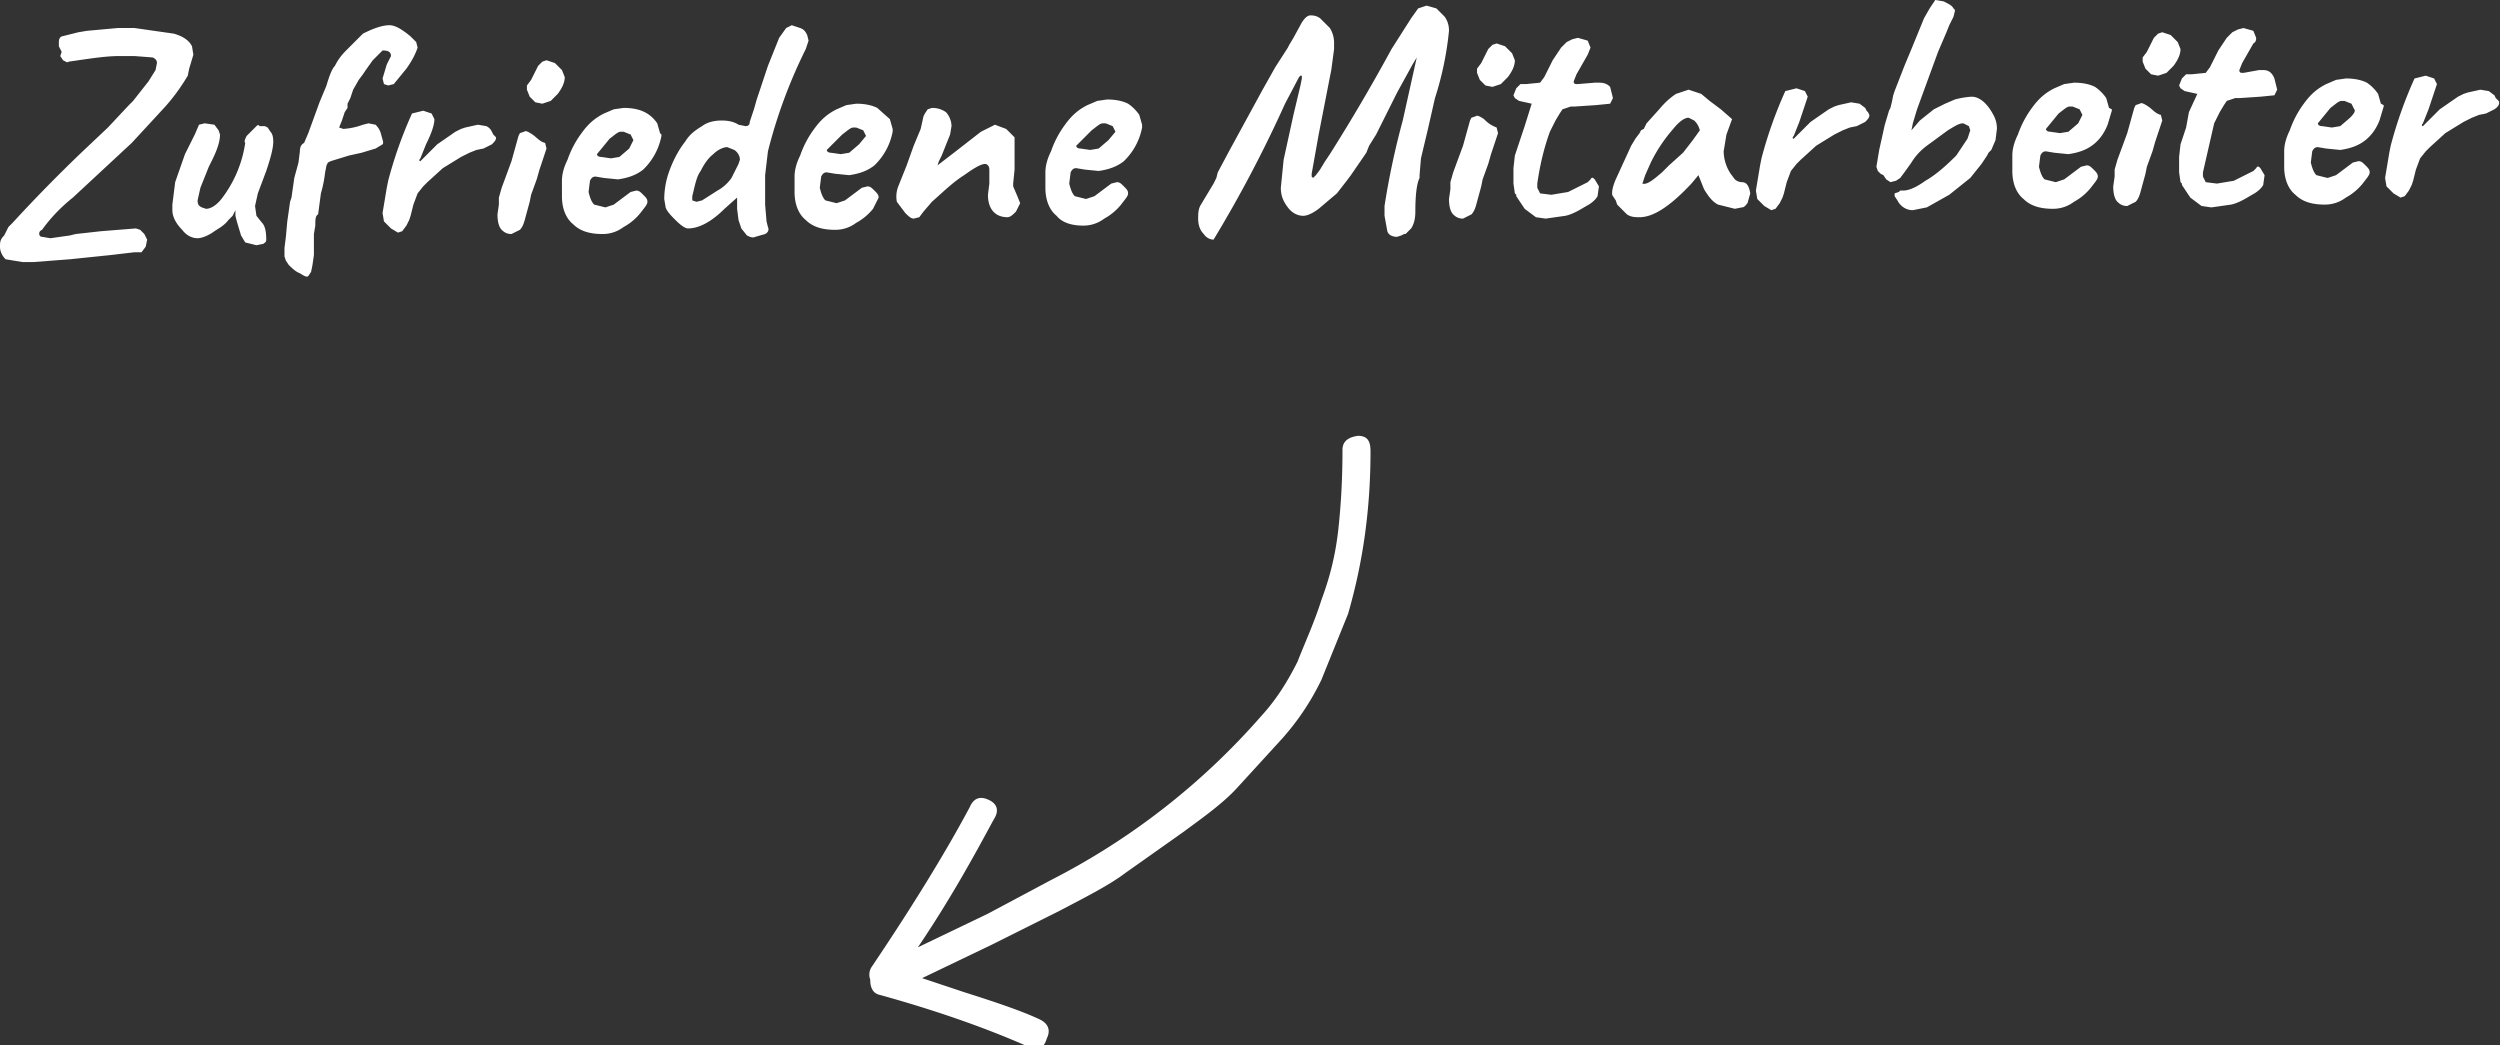 <svg xmlns="http://www.w3.org/2000/svg" width="178.4" height="74.6">
  <rect width="100%" height="100%" fill="#333333" stroke="none"/>
  <path fill="#fff" d="M96.9 31.1c-.7.1-1.1.4-1.1 1 0 2-.1 3.9-.3 5.7-.2 1.8-.6 3.4-1.2 5-.5 1.6-1.2 3.1-1.7 4.4-.7 1.4-1.5 2.7-2.6 3.9a50.3 50.3 0 01-15 11.7l-4.5 2.4-5 2.4c2.3-3.4 4-6.5 5.4-9.1.4-.6.3-1.1-.3-1.4-.6-.3-1.1-.2-1.4.5-1.6 3-3.9 6.8-7 11.4a1 1 0 00-.1.9c0 .6.2 1 .7 1.1 3.6 1 7.2 2.2 10.6 3.7.7.3 1.1.1 1.3-.6.3-.6.1-1.1-.6-1.4-1.3-.6-3.1-1.2-5.3-1.9l-3-1 5-2.4 4.8-2.4c1.9-1 3.5-1.8 4.7-2.7l4.1-2.9c1.5-1.1 2.9-2.1 3.9-3.2l3.2-3.5a18 18 0 002.8-4.2l1.9-4.7c1.1-3.8 1.6-7.6 1.6-11.6 0-.7-.2-1.1-.9-1.1zm-91.7-17l4.2-3.9 2.4-2.6c.8-.9 1.3-1.7 1.6-2.2l.1-.5.3-1-.1-.6c-.2-.4-.6-.7-1.3-.9L9.6 2H8.4l-2.2.2-.6.1-1.2.3c-.2.1-.2.3-.2.5v.2l.2.4-.1.3.2.3c.2.1.3.2.4.1C6.3 4.2 7.5 4 8.5 4h1.1l1.3.1c.2.1.3.2.3.4l-.1.5-.5.8-1.1 1.4-.3.3-1.5 1.6-1.8 1.7a108.7 108.7 0 00-5 5.1l-.3.3-.3.6c-.3.3-.3.5-.3.8 0 .4.2.7.4.9l1.2.2h.8l2.6-.2 2.9-.3 1.7-.2h.5l.3-.4.1-.5-.2-.4-.3-.3-.3-.1-2.5.2-.9.1-.9.1-.4.1-1.4.2-.6-.1a.2.2 0 01-.2-.2c0-.1 0-.2.2-.3.5-.7 1.2-1.5 2.2-2.3zM19 12.2c.3-.9.5-1.6.5-2.1 0-.4-.1-.6-.2-.7l-.2-.3-.2-.1h-.4c0-.1-.1-.1-.2 0l-.2.2-.5.5c-.1.2-.2.4-.1.5a8.6 8.6 0 01-1.7 4c-.4.5-.8.7-1.1.7l-.3-.1c-.2-.1-.3-.2-.3-.5l.2-.9.6-1.5.2-.4c.4-.8.6-1.4.6-1.9l-.1-.3-.3-.4-.7-.1-.4.1-.3.7-.7 1.4-.7 2-.2 1.6v.4c0 .5.3 1 .7 1.4.3.4.7.6 1.1.6.3 0 .8-.2 1.2-.5.3-.2.7-.4 1-.8l.3-.3.2-.4v.4l.1.4.3 1 .3.5.8.2.5-.1c.1-.1.2-.1.2-.3 0-.6-.1-1-.3-1.2l-.4-.5-.1-.7.2-.9.6-1.6zm5.8-4.8L25 7l.1-.3.1-.3.4-.7.3-.4.2-.3.5-.7.7-.7c.4 0 .6.1.6.4l-.3.6-.3 1 .1.4.3.1.4-.1.9-1.1c.5-.7.7-1.2.8-1.5l-.1-.4-.4-.4c-.6-.5-1.1-.8-1.5-.8-.5 0-1.1.2-1.9.6l-1.2 1.2c-.5.5-.7.9-.8 1.1-.2.2-.4.7-.6 1.4l-.5 1.2-.8 2.2-.3.7c-.2.1-.3.3-.3.6l-.1.8-.3 1.1-.2 1.4-.1.3-.2 1.4-.1 1.1-.1.8v.6l.1.3.2.3c.2.2.5.5.8.6.3.2.5.3.6.2l.2-.3.1-.5.1-.7v-.8-.5-.2l.1-.6c0-.4 0-.7.2-.8l.2-1.5a9 9 0 00.3-1.5l.1-.5.1-.2.2-.1 1.3-.4.9-.2 1-.3.5-.3c.1-.1 0-.3-.1-.7-.1-.4-.3-.6-.4-.7l-.5-.1-.4.1a5 5 0 01-1.4.3l-.3-.1.2-.5.2-.6.2-.3v-.3zm10.5 2.3l-.1-.1-.1-.2a.8.8 0 00-.4-.4l-.6-.1-.9.2-.3.1-.4.2-1.3.9-1.2 1.2c-.1 0-.1-.1 0-.2l.2-.5.2-.5c.4-.8.6-1.4.6-1.8l-.2-.4-.6-.2-.8.2a30.4 30.4 0 00-1.7 4.8l-.1.5-.3 1.8.1.6.5.5.5.3.3-.1.3-.4.2-.4.1-.3.2-.8.3-.8.4-.5.3-.3 1.1-1 1.3-.8.6-.3.5-.2.5-.1.6-.3c.2-.2.3-.3.3-.5l-.1-.1c.1 0 .1 0 0 0zm2.7-.1c-.3-.2-.5-.3-.6-.2l-.3.1-.1.2-.5 1.8-.7 1.9-.2.7v.5l-.1.7c0 .5.1.9.3 1.1.2.2.4.3.7.3l.6-.3c.2-.2.3-.5.4-.9l.3-1.1.1-.5.4-1.1.2-.7.2-.6.3-.9-.1-.4c-.4-.1-.6-.4-.9-.6zM40.1 5l-.5-.5-.6-.2-.3.1-.3.3-.3.6-.2.4-.3.4v.3l.2.5.4.4.5.1.6-.2.5-.5c.3-.4.5-.8.5-1.2l-.2-.5zm7 4.5l-.2-.7c-.2-.3-.5-.6-.9-.8-.4-.2-.9-.3-1.5-.3l-.7.1-.7.3c-.6.3-1.1.7-1.6 1.4a7 7 0 00-1 1.9c-.3.6-.4 1.1-.4 1.5V14c0 .9.3 1.6.8 2 .5.5 1.2.7 2.1.7.6 0 1.1-.2 1.5-.5a4 4 0 001.2-1c.3-.4.5-.6.5-.8 0-.2-.1-.3-.3-.5-.2-.2-.3-.3-.5-.3l-.4.1-.4.3-.8.6-.6.2-.8-.2c-.2-.2-.3-.5-.4-.9l.1-.8c.1-.2.2-.3.4-.3l.6.1 1 .1c.7-.1 1.3-.3 1.8-.7a4.5 4.5 0 001.3-2.4v-.1l-.1-.1zm-2.2 1.1l-.7.6-.6.1-.7-.1c-.2 0-.3-.1-.3-.2l.9-1.1c.4-.3.6-.5.8-.5h.2l.5.2.2.4-.3.6zm12.8-7.7l-.1-.4c-.1-.2-.2-.4-.5-.5l-.6-.2-.4.2-.5.7-.8 2-.8 2.4-.2.7-.3.9c0 .2-.1.3-.3.3l-.5-.1c-.3-.2-.7-.3-1.2-.3s-1 .1-1.4.4c-.5.3-.9.6-1.2 1.1-.4.5-.8 1.2-1.1 2a6 6 0 00-.4 2.1l.1.6c.1.3.4.6.7.9.4.4.7.6.9.6.8 0 1.7-.5 2.6-1.4l.9-.8v.8l.1.8.2.6.4.5c.2.1.4.2.6.1l.7-.2c.2-.1.3-.3.2-.5l-.1-.4-.1-1.2v-2.1l.2-1.7a36.2 36.2 0 012.7-7.3l.2-.6zm-5 8.8l-.5 1a3 3 0 01-1 .9l-1.1.7-.4.1-.3-.1V14c.2-.8.3-1.4.6-1.8.2-.4.5-.9.9-1.2.3-.3.7-.5 1-.5l.5.2c.3.2.4.5.4.7l-.1.3zm10 2.4c0-.2-.1-.3-.3-.5-.2-.2-.3-.3-.5-.3l-.4.1-.4.3-.8.6-.6.2-.8-.2c-.2-.2-.3-.5-.4-.9l.1-.8c.1-.2.2-.3.4-.3l.6.1 1 .1c.7-.1 1.3-.3 1.8-.7a4.5 4.5 0 001.3-2.4v-.2l-.2-.7-.9-.8c-.4-.2-.9-.3-1.5-.3l-.7.1-.7.3c-.6.3-1.1.7-1.6 1.4a7 7 0 00-1 1.9c-.3.6-.4 1.1-.4 1.5v1.1c0 .9.3 1.6.8 2 .5.5 1.2.7 2.1.7.6 0 1.1-.2 1.5-.5a4 4 0 001.2-1l.4-.8zm-2.6-4.5c.4-.3.6-.5.8-.5h.2l.5.2.2.4-.5.6-.7.6-.6.1-.7-.1c-.2 0-.3-.1-.3-.2l1.1-1.1zm5.1 6l.4-.1.3-.4.6-.7c.8-.7 1.5-1.4 2.3-1.9.7-.5 1.2-.8 1.5-.8.1 0 .3.1.3.4v1l-.1.8c0 1 .5 1.6 1.4 1.6.2 0 .4-.2.6-.4l.3-.6-.2-.5-.3-.7v-.1-.1l.1-1v-1.2-.6-.5l-.6-.6-.8-.3-1 .5-1.8 1.4-1.3 1 .1-.3.2-.4.2-.5.4-1 .1-.6c0-.4-.2-.8-.4-1-.3-.2-.6-.3-1-.3l-.3.1-.2.3-.1.2-.2.9-.5 1.2-.5 1.4-.6 1.5a2 2 0 00-.1 1.1l.6.8c.2.2.4.4.6.4zm12.1.5c.6 0 1.1-.2 1.5-.5a4 4 0 001.2-1c.3-.4.5-.6.5-.8 0-.2-.1-.3-.3-.5s-.3-.3-.5-.3l-.4.1-.4.3-.8.6-.6.2-.8-.2c-.2-.2-.3-.5-.4-.9l.1-.8c.1-.2.2-.3.4-.3l.6.1 1 .1c.7-.1 1.3-.3 1.8-.7a4.5 4.5 0 001.3-2.4v-.2l-.2-.7a3 3 0 00-.8-.8c-.4-.2-.9-.3-1.5-.3l-.7.1-.7.3c-.6.3-1.1.7-1.6 1.4a7 7 0 00-1 1.9c-.3.6-.4 1.1-.4 1.5v1.1c0 .9.3 1.6.8 2 .4.5 1.1.7 1.9.7zm.6-6.8c.4-.3.6-.5.8-.5h.2l.5.2.2.4-.5.6-.7.6-.6.1-.7-.1c-.2 0-.3-.1-.3-.2l1.1-1.1zm25.2-8.1l-.6-.6-.7-.2-.6.2-.5.7-.7 1.1-.7 1.1a131.9 131.9 0 01-4.4 7.5l-.4.6-.3.5-.3.4-.2.2-.1-.1v-.2l.5-2.8.8-4.1.1-.5.2-1.5v-.4a2 2 0 00-.3-1.1l-.7-.7c-.3-.2-.5-.2-.7-.2-.2 0-.4.2-.6.5l-.6 1.1-.3.5-.1.2-.9 1.4-.9 1.6-2.4 4.4-.8 1.5-.1.4-.2.4-.9 1.5c-.2.3-.2.7-.2 1 0 .4.1.8.4 1.1.2.3.5.4.7.4a90.7 90.7 0 005.1-9.7l1-1.9.1-.1h.1v.2l-.1.5-.5 2.1-.7 3.2-.2 2c0 .6.2 1 .5 1.4.3.4.7.6 1.1.6.3 0 .7-.2 1.1-.5l1.3-1.1.7-.9.3-.4 1.1-1.6.2-.5.5-.8 1.5-3 1.1-2 .3-.5-1 4.5a56 56 0 00-1.3 6.1v.7l.2 1.1c.1.3.4.4.7.4l.3-.1.2-.1h.1l.4-.4c.2-.3.3-.7.3-1.2 0-1.2.1-2 .3-2.4v-.2l.1-1.2.5-2.1.5-2.2a23 23 0 001-4.8c0-.4-.1-.7-.3-1zm4.8 2.6l-.5-.5-.6-.2-.3.1-.3.3-.3.6-.2.4-.3.4v.3l.2.5.4.4.5.1.6-.2.5-.5c.3-.4.5-.8.5-1.2l-.2-.5zm-2 4.7c-.3-.2-.5-.3-.6-.2l-.3.1-.1.2-.5 1.8-.7 1.9-.2.7v.5l-.1.7c0 .5.1.9.3 1.1.2.2.4.3.7.3l.6-.3c.2-.2.3-.5.4-.9l.3-1.1.1-.5.4-1.1.2-.7.2-.6.3-.9-.1-.4c-.5-.2-.7-.4-.9-.6zm4.7.9l.4-.8.3-.5.2-.3.3-.1.3-.1h.3l1.5-.1 1-.1.2-.4-.2-.8c-.2-.2-.4-.3-.8-.3h-.3l-1.2.1c-.2 0-.3 0-.3-.2l.2-.5.4-.7.4-.7.2-.5-.2-.5-.7-.2-.4.1-.4.2-.4.4-.2.3-.4.6-.2.4-.2.4-.2.4-.3.4-1 .1h-.4l-.3.3-.2.5.1.2.3.2.9.2-.5 1.6-.3.9-.4 1.2-.1.9v1.1l.1.7.1.1v.1l.6.9.8.6.7.1 1.4-.2c.5-.1 1-.4 1.5-.7.4-.2.7-.5.8-.7l.1-.7-.3-.5c-.1-.1-.2-.2-.3 0l-.2.2-.4.2-1 .5-1.2.2-.8-.1-.2-.4v-.3c.2-1.4.5-2.6.9-3.7zm13.7 3.6a.8.8 0 01-.5-.2l-.3-.4a3 3 0 01-.5-1.6l.2-1.2.4-1.1-.8-.7-.8-.6-.6-.5-.9-.3-.9.3c-.3.2-.7.5-1.2 1.1l-.9 1-.2.4-.2.1-.1.2-.3.4-.3.5-1.1 2.4c-.3.7-.3 1.1-.2 1.2l.2.3.1.3.3.3.4.4c.3.2.6.2.9.2 1 0 2.2-.8 3.7-2.4l.5-.6.2.5.2.5c.3.5.6.9 1 1.1l1.2.3.5-.1c.2 0 .3-.2.4-.3l.2-.7c-.1-.6-.3-.8-.6-.8zm-3.5-3l-.7.9-1 .9-.3.3-.2.2c-.7.6-1.1.9-1.4.8l.2-.6.4-.9a11 11 0 011.6-2.4c.4-.5.8-.8 1.1-.8l.4.2c.1.1.3.3.4.7l-.5.7zm12.5-2l-.1-.1-.1-.2-.4-.3-.6-.1-.9.2-.3.1-.4.2-1.3.9-1.2 1.2c-.1 0-.1-.1 0-.2l.2-.5.2-.5.6-1.8-.2-.4-.6-.2-.8.2a30.4 30.4 0 00-1.7 4.8l-.1.5-.3 1.8.1.6.5.5.5.3.3-.1.3-.4.2-.4.1-.3.2-.8.3-.8.4-.5.3-.3 1.1-1 1.3-.8.6-.3.5-.2.5-.1.6-.3c.2-.2.3-.3.3-.5l-.1-.2c.1 0 0 0 0 0zm7.4-1.1a6 6 0 00-1.2.2l-.7.3-.8.4-1 .8-.6.7.1-.5.3-1 1.5-4.1.6-1.4.2-.5.3-.6.1-.4V.7l-.1-.1c-.1-.2-.3-.3-.7-.5l-.6-.1-.2.3-.2.3-.4.7-.9 2.2-.5 1.2-.7 1.8-.1.3-.1.5-.1.4-.1.2-.3 1-.4 1.8-.2 1.2.1.3.2.2.2.1.2.3.3.2.4-.1.3-.2.3-.4.5-.7c.3-.5.7-.9 1.1-1.2l1.5-1.1c.5-.3.8-.5 1.1-.5l.4.2.1.3-.2.6-.8 1.2c-.8.8-1.5 1.4-2.2 1.8-.7.5-1.2.7-1.6.7h-.2l-.1.1-.3.1v.2l.2.3c.2.4.6.7 1.1.7l.5-.1.5-.1 1.6-.9 1.5-1.2.8-1 .4-.6.1-.2.2-.2.3-.7.1-.8a2 2 0 00-.2-.9c-.5-1-1.1-1.4-1.6-1.4zm9.8.8l-.2-.7a3 3 0 00-.8-.8c-.4-.2-.9-.3-1.5-.3l-.7.1-.7.3c-.6.3-1.1.7-1.6 1.4a7 7 0 00-1 1.9c-.3.6-.4 1.1-.4 1.5v1.1c0 .9.3 1.6.8 2 .5.5 1.2.7 2.1.7.6 0 1.1-.2 1.5-.5a4 4 0 001.2-1c.3-.4.5-.6.5-.8 0-.2-.1-.3-.3-.5-.2-.2-.3-.3-.5-.3l-.4.1-.4.3-.8.6-.6.2-.8-.2c-.2-.2-.3-.5-.4-.9l.1-.8c.1-.2.2-.3.4-.3l.6.1 1 .1c.7-.1 1.3-.3 1.8-.7.5-.4.8-.9 1-1.4l.3-1v-.1l-.2-.1zm-2.2 1.1l-.7.6-.6.1-.7-.1c-.2 0-.3-.1-.3-.2l.9-1.1c.4-.3.6-.5.8-.5h.2l.5.2.2.4-.3.6zm7.1-5.8l-.5-.5-.6-.2-.3.1-.3.3-.3.6-.2.4-.3.4v.3l.2.5.4.4.5.1.6-.2.5-.5c.3-.4.5-.8.5-1.2l-.2-.5zm-2.1 4.6c-.3-.2-.5-.3-.6-.2l-.3.1-.1.2-.5 1.8-.7 1.9-.2.7v.5l-.1.7c0 .5.1.9.3 1.1.2.2.4.3.7.3l.6-.3c.2-.2.3-.5.4-.9l.3-1.1.1-.5.4-1.1.2-.7.2-.6.3-.9-.1-.4c-.4-.1-.6-.4-.9-.6zm8.2-2.6h-.3l-1.1.2c-.2 0-.3 0-.3-.2l.2-.5.4-.7.4-.7c.2-.1.2-.3.2-.4l-.2-.5-.7-.2-.4.1-.4.2-.4.4-.2.3-.4.6-.2.4-.2.4-.2.4-.3.4-1 .1h-.4l-.3.3-.2.5.1.2.3.2.9.2-.6 1.3-.2 1.1-.4 1.2-.1.9v1.1l.1.7.1.1v.1l.6.9.8.6.7.1 1.4-.2c.5-.1 1-.4 1.5-.7.4-.2.7-.5.8-.7l.1-.7-.3-.5c-.1-.1-.2-.2-.3 0l-.2.2-.4.2-1 .5-1.2.2-.8-.1-.2-.4v-.3l.8-3.5.4-.8.3-.5.2-.3.3-.1.3-.1h.3l1.5-.1 1-.1.2-.4-.2-.8c-.2-.5-.5-.6-.8-.6zm8.4 2.4l-.2-.7a3 3 0 00-.8-.8c-.4-.2-.9-.3-1.5-.3l-.7.1-.7.3c-.6.3-1.1.7-1.6 1.4a7 7 0 00-1 1.9c-.3.6-.4 1.1-.4 1.5v1.1c0 .9.3 1.6.8 2 .5.5 1.2.7 2.1.7.6 0 1.1-.2 1.5-.5a4 4 0 001.2-1c.3-.4.5-.6.5-.8 0-.2-.1-.3-.3-.5-.2-.2-.3-.3-.5-.3l-.4.1-.4.3-.8.6-.6.2-.8-.2c-.2-.2-.3-.5-.4-.9l.1-.8c.1-.2.2-.3.4-.3l.6.1 1 .1c.7-.1 1.3-.3 1.8-.7.5-.4.8-.9 1-1.4l.3-1v-.1l-.2-.1zm-2.2 1l-.7.6-.6.1-.7-.1c-.2 0-.3-.1-.3-.2l.9-1.1c.4-.3.6-.5.8-.5h.2l.5.2.2.4c.1.1 0 .3-.3.6zm10.6-1.2l-.2-.2-.1-.2-.4-.3-.6-.1-.9.2-.3.1-.4.2-1.3.9-1.2 1.2c-.1 0-.1-.1 0-.2l.2-.5.2-.5.6-1.8-.2-.4-.6-.2-.8.2a30.4 30.4 0 00-1.7 4.8l-.1.5-.3 1.8.1.6.5.5.5.3.3-.1.3-.4.2-.4.1-.3.2-.8.3-.8.4-.5.3-.3 1.1-1 1.3-.8.6-.3.5-.2.5-.1.6-.3c.3-.2.4-.4.3-.6.1.1 0 .1 0 0z"/>
</svg>
